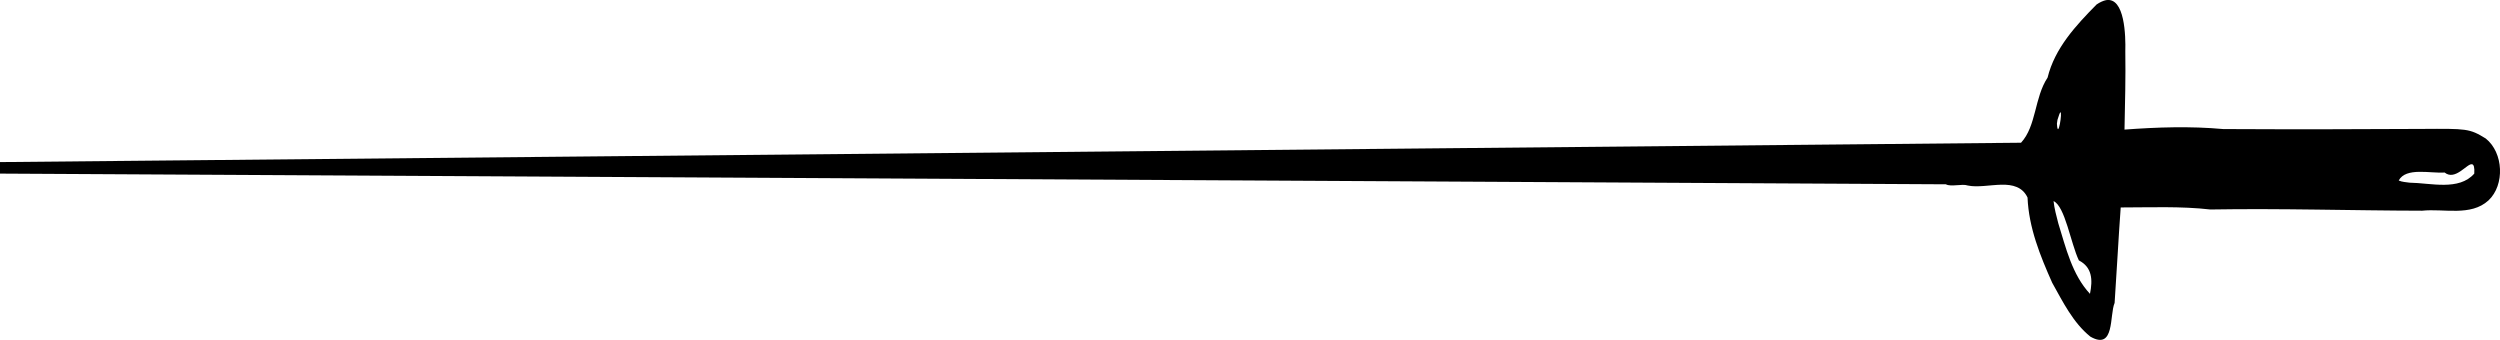 <?xml version="1.0" encoding="UTF-8" standalone="no"?>
<!-- Created with Inkscape (http://www.inkscape.org/) -->
<svg xmlns:inkscape="http://www.inkscape.org/namespaces/inkscape" xmlns:rdf="http://www.w3.org/1999/02/22-rdf-syntax-ns#" xmlns="http://www.w3.org/2000/svg" xmlns:cc="http://web.resource.org/cc/" xmlns:dc="http://purl.org/dc/elements/1.1/" xmlns:svg="http://www.w3.org/2000/svg" xmlns:sodipodi="http://sodipodi.sourceforge.net/DTD/sodipodi-0.dtd" xmlns:ns1="http://sozi.baierouge.fr" xmlns:xlink="http://www.w3.org/1999/xlink" id="svg2" viewBox="0 0 184.62 25.103" version="1.0" inkscape:version="0.91 r13725">
  <g id="layer9" transform="translate(529.85 -656.69)">
    <path id="path25869" style="fill:#000000" d="m-374.32 656.7c-0.2 0.04-0.45 0.15-0.7 0.32-1.53 1.55-3.09 3.23-3.62 5.4-0.98 1.48-0.82 3.57-1.96 4.81l-149.25 1.43v0.85l143.7 0.79c0.38 0.21 1.2-0.06 1.62 0.09 0.7 0.15 1.64-0.04 2.47-0.06s1.57 0.16 1.94 0.95c0.09 2.22 0.93 4.29 1.82 6.29 0.79 1.41 1.54 2.95 2.82 3.98 1.82 1.04 1.4-1.59 1.79-2.49 0.16-2.35 0.28-4.71 0.45-7.05 2.21 0 4.42-0.1 6.62 0.15 5.21-0.09 10.43 0.08 15.64 0.09 1.6-0.17 3.59 0.44 4.9-0.76 1.22-1.15 1.11-3.52-0.2-4.57-1.21-0.75-1.43-0.73-4.7-0.71-3.21 0.02-9.79 0.04-14.69 0.01-2.43-0.22-4.87-0.14-7.29 0.04 0.04-1.93 0.09-3.85 0.06-5.78 0.03-1.12-0.03-4.01-1.42-3.78zm-3.38 8.29c0.18-0.14-0.18 2.14-0.25 0.83l0.04-0.28c0.11-0.35 0.17-0.52 0.21-0.55zm30.41 3.83c0.12 0.03 0.19 0.21 0.16 0.69-1.13 1.29-3.22 0.69-4.78 0.67-0.27-0.04-0.55-0.05-0.8-0.16 0.53-1 2.36-0.51 3.39-0.59 0.79 0.64 1.67-0.7 2.03-0.61zm-30.91 2.72c0.85 0.38 1.27 3.12 1.87 4.38 0.99 0.51 1.03 1.44 0.82 2.47-1.32-1.42-1.78-3.4-2.34-5.21-0.14-0.54-0.29-1.09-0.35-1.64z"/>
  </g>
</svg>
